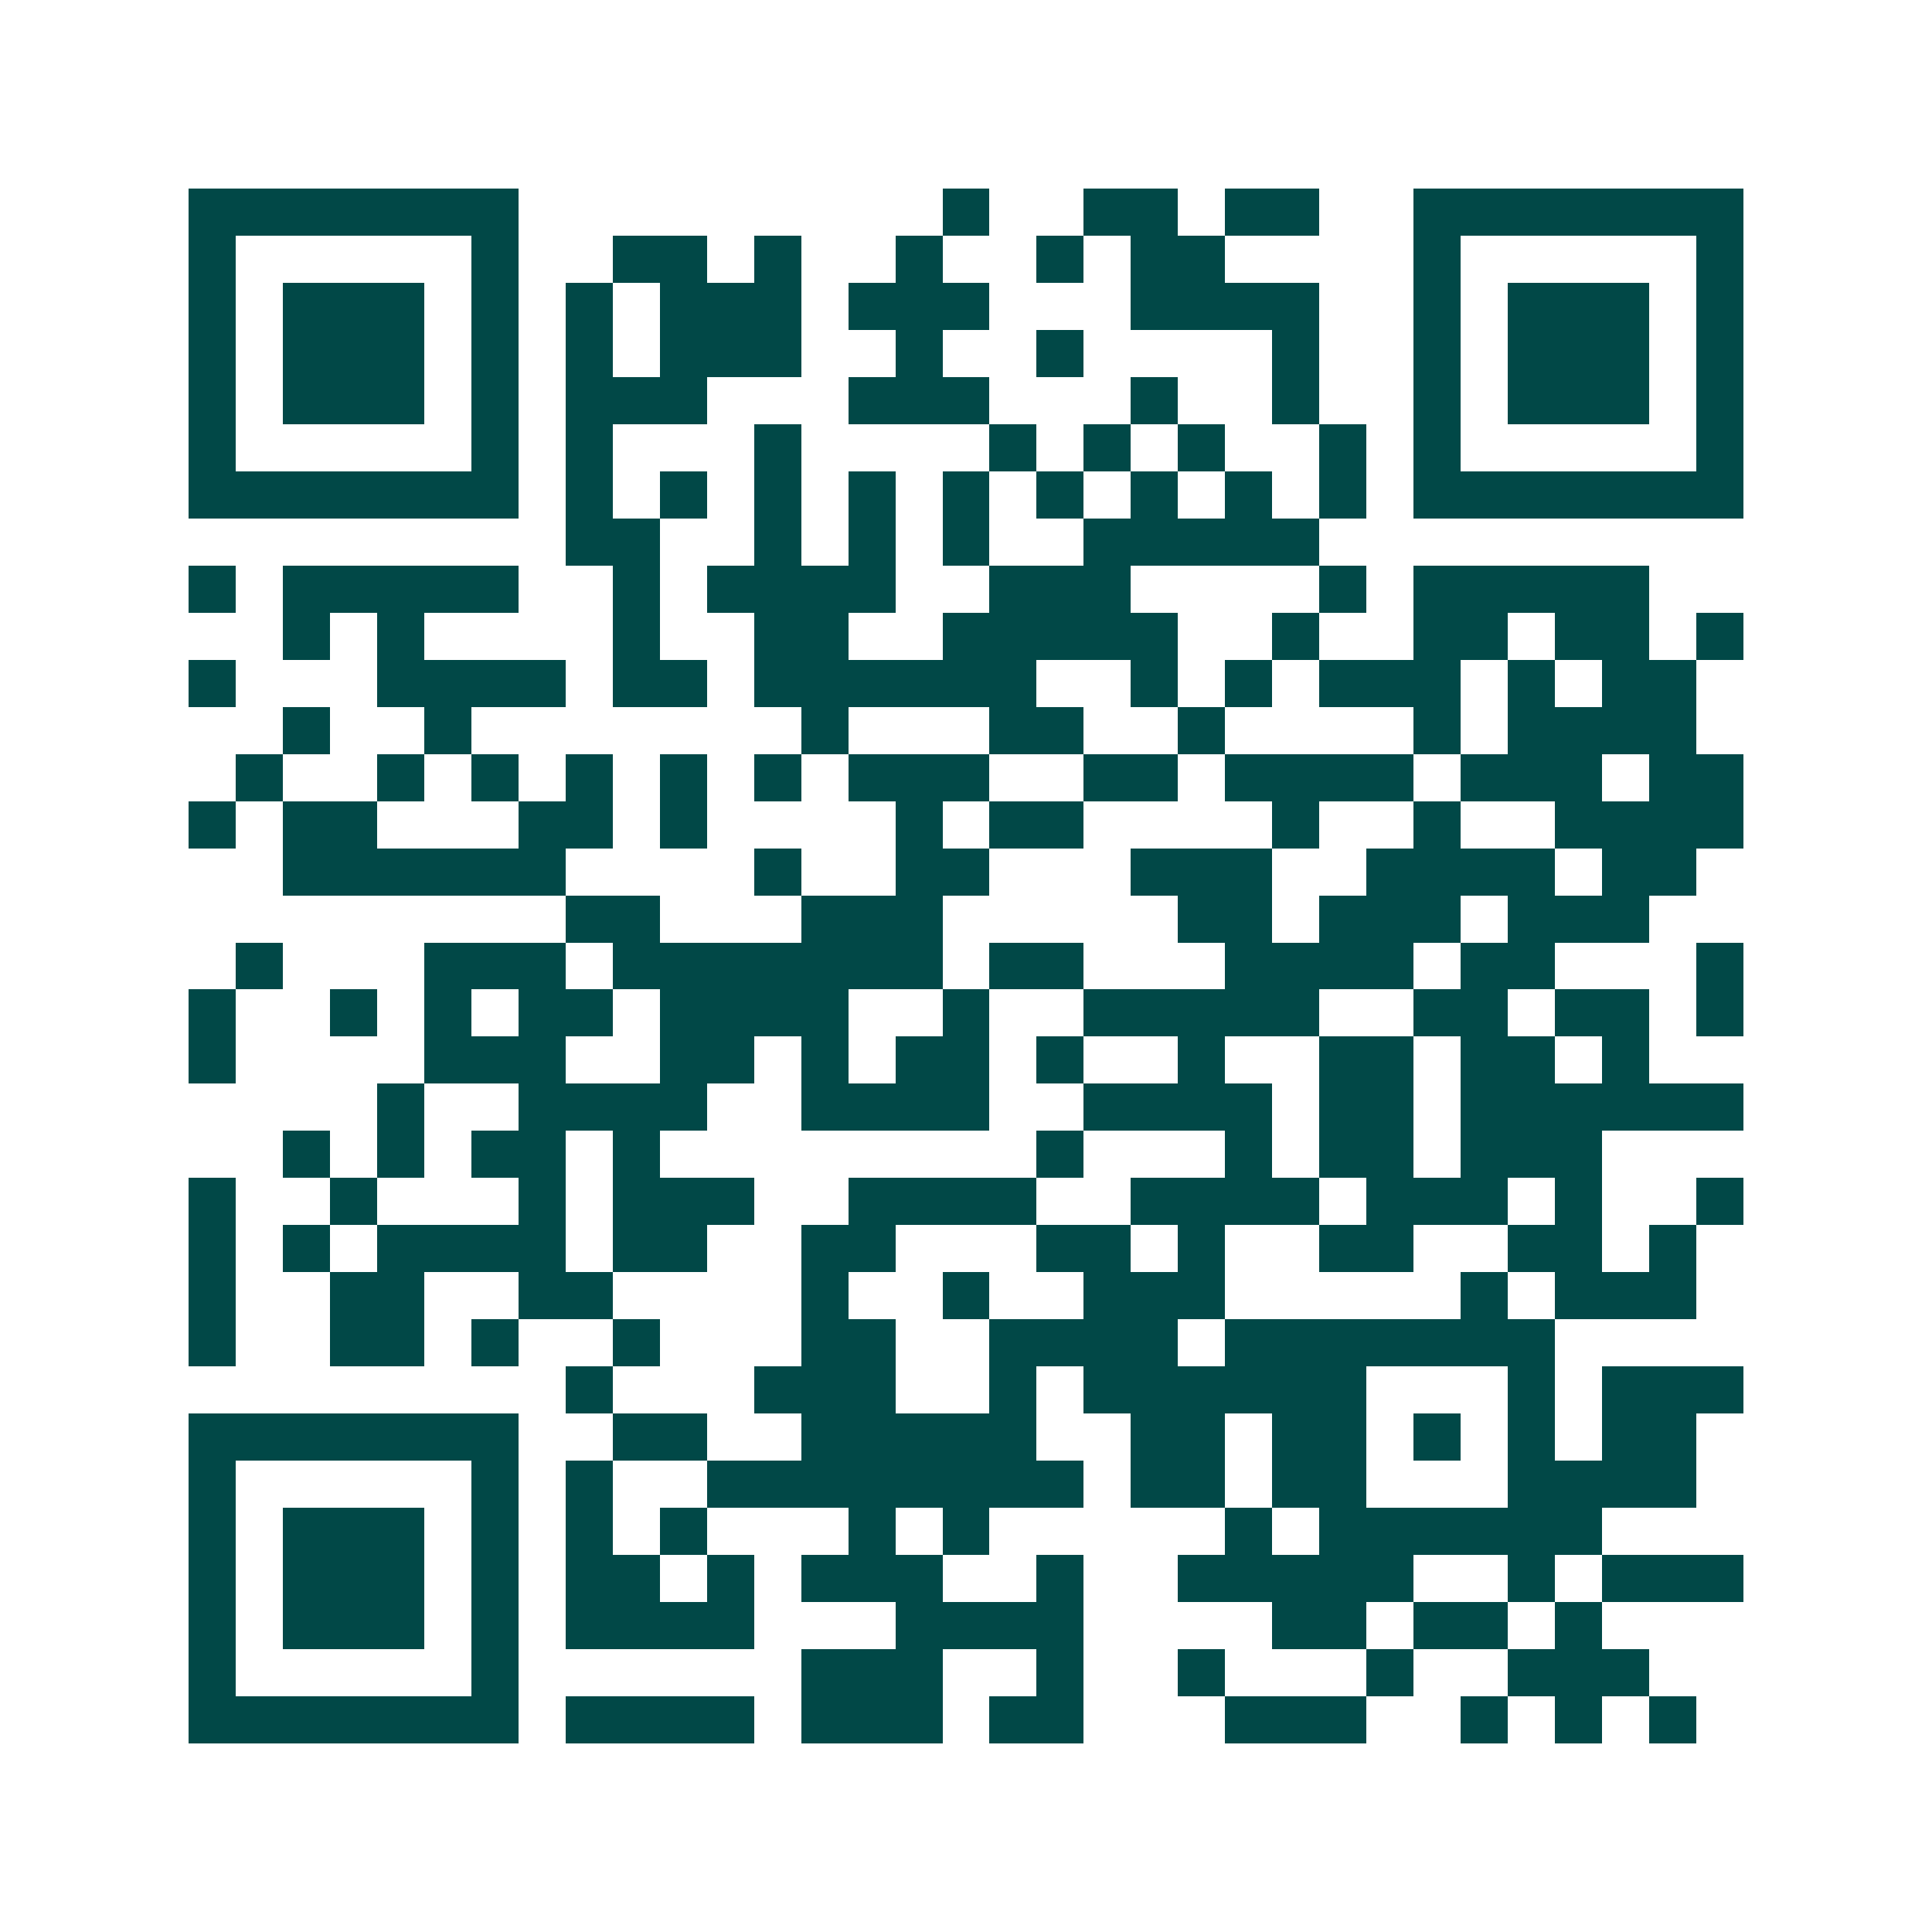<svg xmlns="http://www.w3.org/2000/svg" width="200" height="200" viewBox="0 0 41 41" shape-rendering="crispEdges"><path fill="#ffffff" d="M0 0h41v41H0z"/><path stroke="#014847" d="M4 4.5h7m9 0h1m2 0h2m1 0h2m2 0h7M4 5.5h1m5 0h1m2 0h2m1 0h1m2 0h1m2 0h1m1 0h2m4 0h1m5 0h1M4 6.5h1m1 0h3m1 0h1m1 0h1m1 0h3m1 0h3m3 0h4m2 0h1m1 0h3m1 0h1M4 7.5h1m1 0h3m1 0h1m1 0h1m1 0h3m2 0h1m2 0h1m4 0h1m2 0h1m1 0h3m1 0h1M4 8.5h1m1 0h3m1 0h1m1 0h3m3 0h3m3 0h1m2 0h1m2 0h1m1 0h3m1 0h1M4 9.5h1m5 0h1m1 0h1m3 0h1m4 0h1m1 0h1m1 0h1m2 0h1m1 0h1m5 0h1M4 10.5h7m1 0h1m1 0h1m1 0h1m1 0h1m1 0h1m1 0h1m1 0h1m1 0h1m1 0h1m1 0h7M12 11.5h2m2 0h1m1 0h1m1 0h1m2 0h5M4 12.5h1m1 0h5m2 0h1m1 0h4m2 0h3m4 0h1m1 0h5M6 13.5h1m1 0h1m4 0h1m2 0h2m2 0h5m2 0h1m2 0h2m1 0h2m1 0h1M4 14.5h1m3 0h4m1 0h2m1 0h6m2 0h1m1 0h1m1 0h3m1 0h1m1 0h2M6 15.5h1m2 0h1m7 0h1m3 0h2m2 0h1m4 0h1m1 0h4M5 16.5h1m2 0h1m1 0h1m1 0h1m1 0h1m1 0h1m1 0h3m2 0h2m1 0h4m1 0h3m1 0h2M4 17.5h1m1 0h2m3 0h2m1 0h1m4 0h1m1 0h2m4 0h1m2 0h1m2 0h4M6 18.5h6m4 0h1m2 0h2m3 0h3m2 0h4m1 0h2M12 19.5h2m3 0h3m5 0h2m1 0h3m1 0h3M5 20.5h1m3 0h3m1 0h7m1 0h2m3 0h4m1 0h2m3 0h1M4 21.5h1m2 0h1m1 0h1m1 0h2m1 0h4m2 0h1m2 0h5m2 0h2m1 0h2m1 0h1M4 22.5h1m4 0h3m2 0h2m1 0h1m1 0h2m1 0h1m2 0h1m2 0h2m1 0h2m1 0h1M8 23.5h1m2 0h4m2 0h4m2 0h4m1 0h2m1 0h6M6 24.5h1m1 0h1m1 0h2m1 0h1m8 0h1m3 0h1m1 0h2m1 0h3M4 25.5h1m2 0h1m3 0h1m1 0h3m2 0h4m2 0h4m1 0h3m1 0h1m2 0h1M4 26.5h1m1 0h1m1 0h4m1 0h2m2 0h2m3 0h2m1 0h1m2 0h2m2 0h2m1 0h1M4 27.5h1m2 0h2m2 0h2m4 0h1m2 0h1m2 0h3m5 0h1m1 0h3M4 28.5h1m2 0h2m1 0h1m2 0h1m3 0h2m2 0h4m1 0h7M12 29.5h1m3 0h3m2 0h1m1 0h6m3 0h1m1 0h3M4 30.5h7m2 0h2m2 0h5m2 0h2m1 0h2m1 0h1m1 0h1m1 0h2M4 31.5h1m5 0h1m1 0h1m2 0h8m1 0h2m1 0h2m3 0h4M4 32.5h1m1 0h3m1 0h1m1 0h1m1 0h1m3 0h1m1 0h1m5 0h1m1 0h6M4 33.5h1m1 0h3m1 0h1m1 0h2m1 0h1m1 0h3m2 0h1m2 0h5m2 0h1m1 0h3M4 34.5h1m1 0h3m1 0h1m1 0h4m3 0h4m4 0h2m1 0h2m1 0h1M4 35.5h1m5 0h1m6 0h3m2 0h1m2 0h1m3 0h1m2 0h3M4 36.5h7m1 0h4m1 0h3m1 0h2m3 0h3m2 0h1m1 0h1m1 0h1"/></svg>
